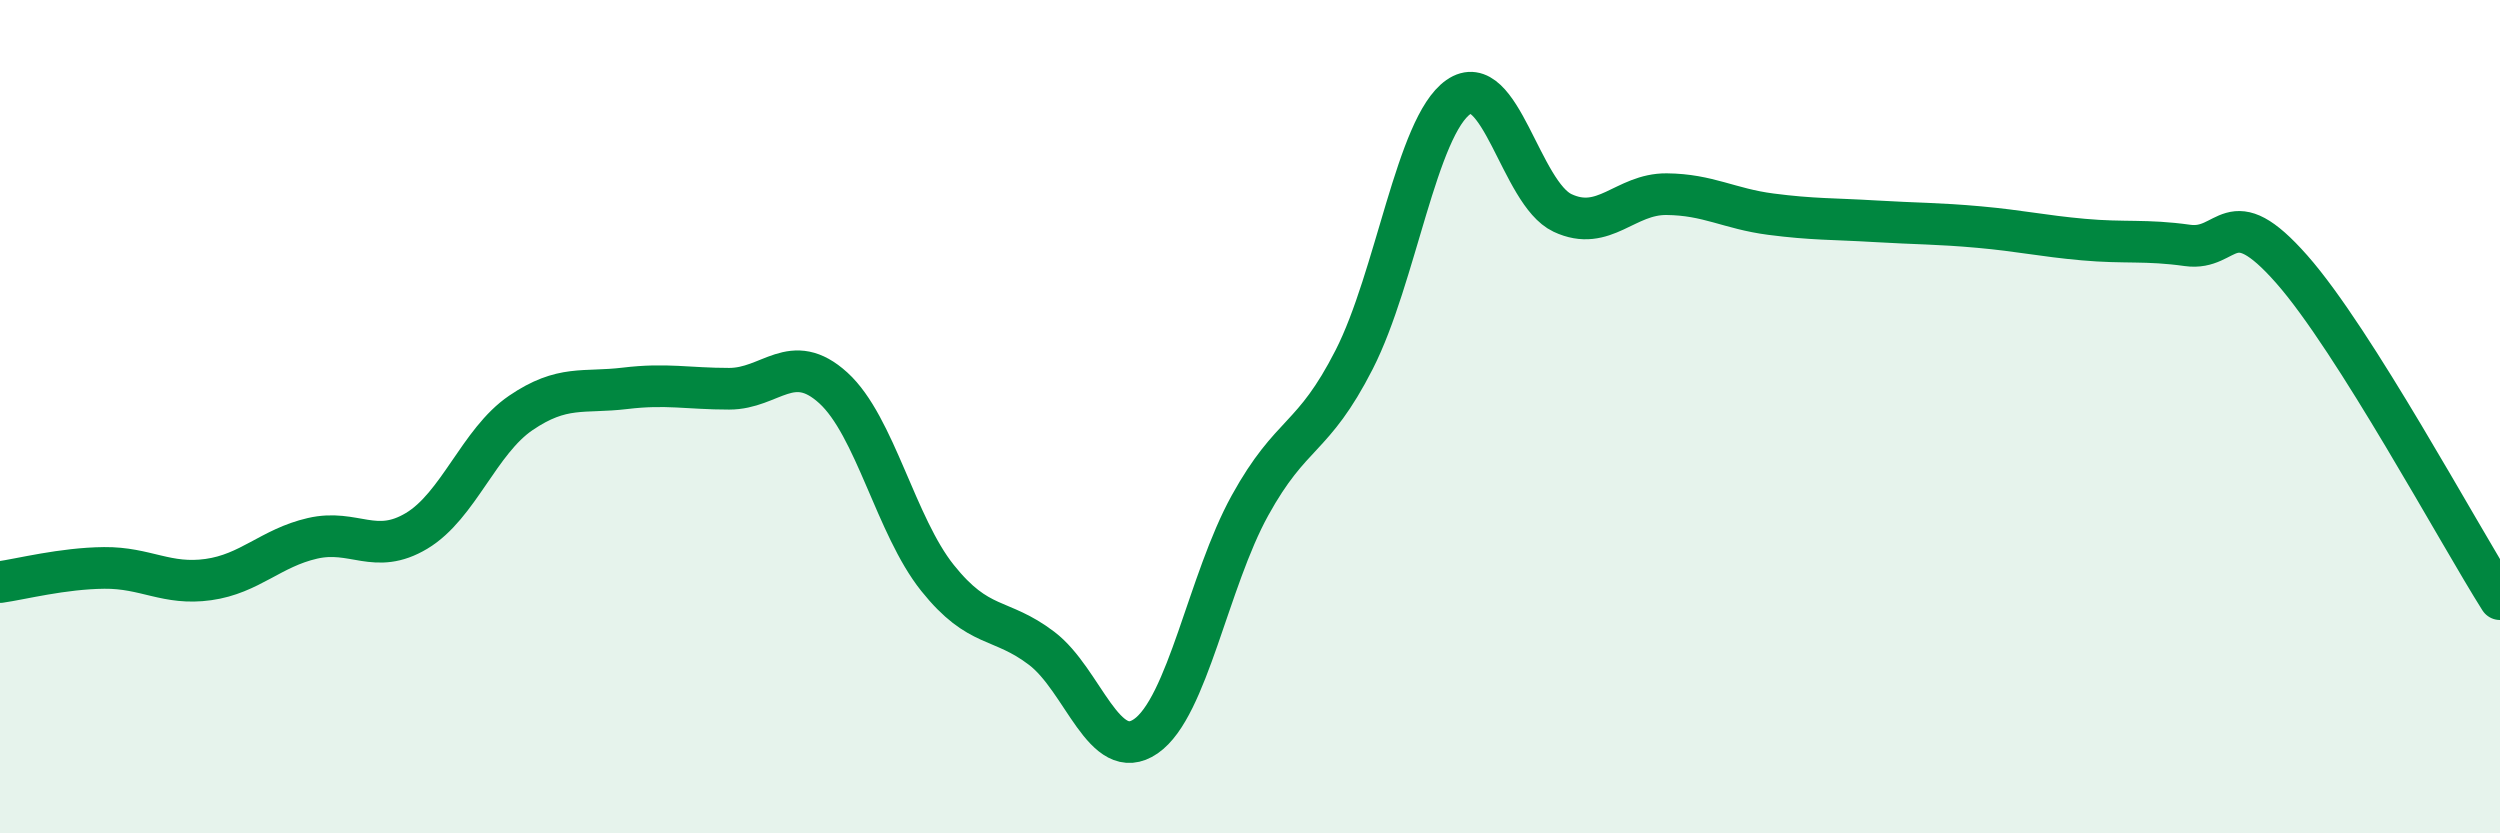 
    <svg width="60" height="20" viewBox="0 0 60 20" xmlns="http://www.w3.org/2000/svg">
      <path
        d="M 0,13.97 C 0.5,13.9 1.5,13.64 2.5,13.63 C 3.5,13.62 4,14.05 5,13.91 C 6,13.77 6.5,13.15 7.5,12.92 C 8.5,12.69 9,13.34 10,12.74 C 11,12.14 11.5,10.59 12.5,9.91 C 13.5,9.23 14,9.44 15,9.32 C 16,9.2 16.5,9.33 17.5,9.33 C 18.5,9.33 19,8.4 20,9.31 C 21,10.22 21.5,12.62 22.5,13.87 C 23.5,15.12 24,14.8 25,15.56 C 26,16.32 26.5,18.36 27.5,17.67 C 28.5,16.98 29,13.94 30,12.13 C 31,10.32 31.5,10.59 32.5,8.63 C 33.5,6.67 34,3.03 35,2.33 C 36,1.63 36.5,4.64 37.5,5.11 C 38.5,5.58 39,4.65 40,4.66 C 41,4.67 41.5,5.01 42.5,5.14 C 43.5,5.27 44,5.25 45,5.31 C 46,5.37 46.5,5.36 47.5,5.45 C 48.5,5.54 49,5.66 50,5.75 C 51,5.84 51.5,5.75 52.5,5.89 C 53.5,6.03 53.5,4.76 55,6.46 C 56.5,8.16 59,12.8 60,14.38L60 20L0 20Z"
        fill="#008740"
        opacity="0.1"
        stroke-linecap="round"
        stroke-linejoin="round"
      />
      <path
        d="M 0,13.97 C 0.5,13.9 1.5,13.64 2.5,13.63 C 3.5,13.62 4,14.05 5,13.91 C 6,13.77 6.5,13.15 7.5,12.92 C 8.5,12.69 9,13.34 10,12.74 C 11,12.14 11.5,10.59 12.5,9.91 C 13.5,9.23 14,9.44 15,9.32 C 16,9.2 16.5,9.33 17.5,9.33 C 18.5,9.33 19,8.4 20,9.31 C 21,10.22 21.5,12.62 22.5,13.87 C 23.5,15.12 24,14.8 25,15.56 C 26,16.32 26.5,18.36 27.5,17.67 C 28.5,16.98 29,13.94 30,12.13 C 31,10.32 31.5,10.59 32.5,8.63 C 33.5,6.67 34,3.03 35,2.33 C 36,1.63 36.5,4.64 37.5,5.11 C 38.5,5.58 39,4.65 40,4.66 C 41,4.67 41.5,5.01 42.5,5.14 C 43.5,5.27 44,5.25 45,5.31 C 46,5.37 46.5,5.36 47.5,5.45 C 48.5,5.54 49,5.66 50,5.75 C 51,5.84 51.5,5.75 52.5,5.89 C 53.5,6.03 53.5,4.76 55,6.46 C 56.5,8.16 59,12.8 60,14.38"
        stroke="#008740"
        stroke-width="1"
        fill="none"
        stroke-linecap="round"
        stroke-linejoin="round"
      />
    </svg>
  